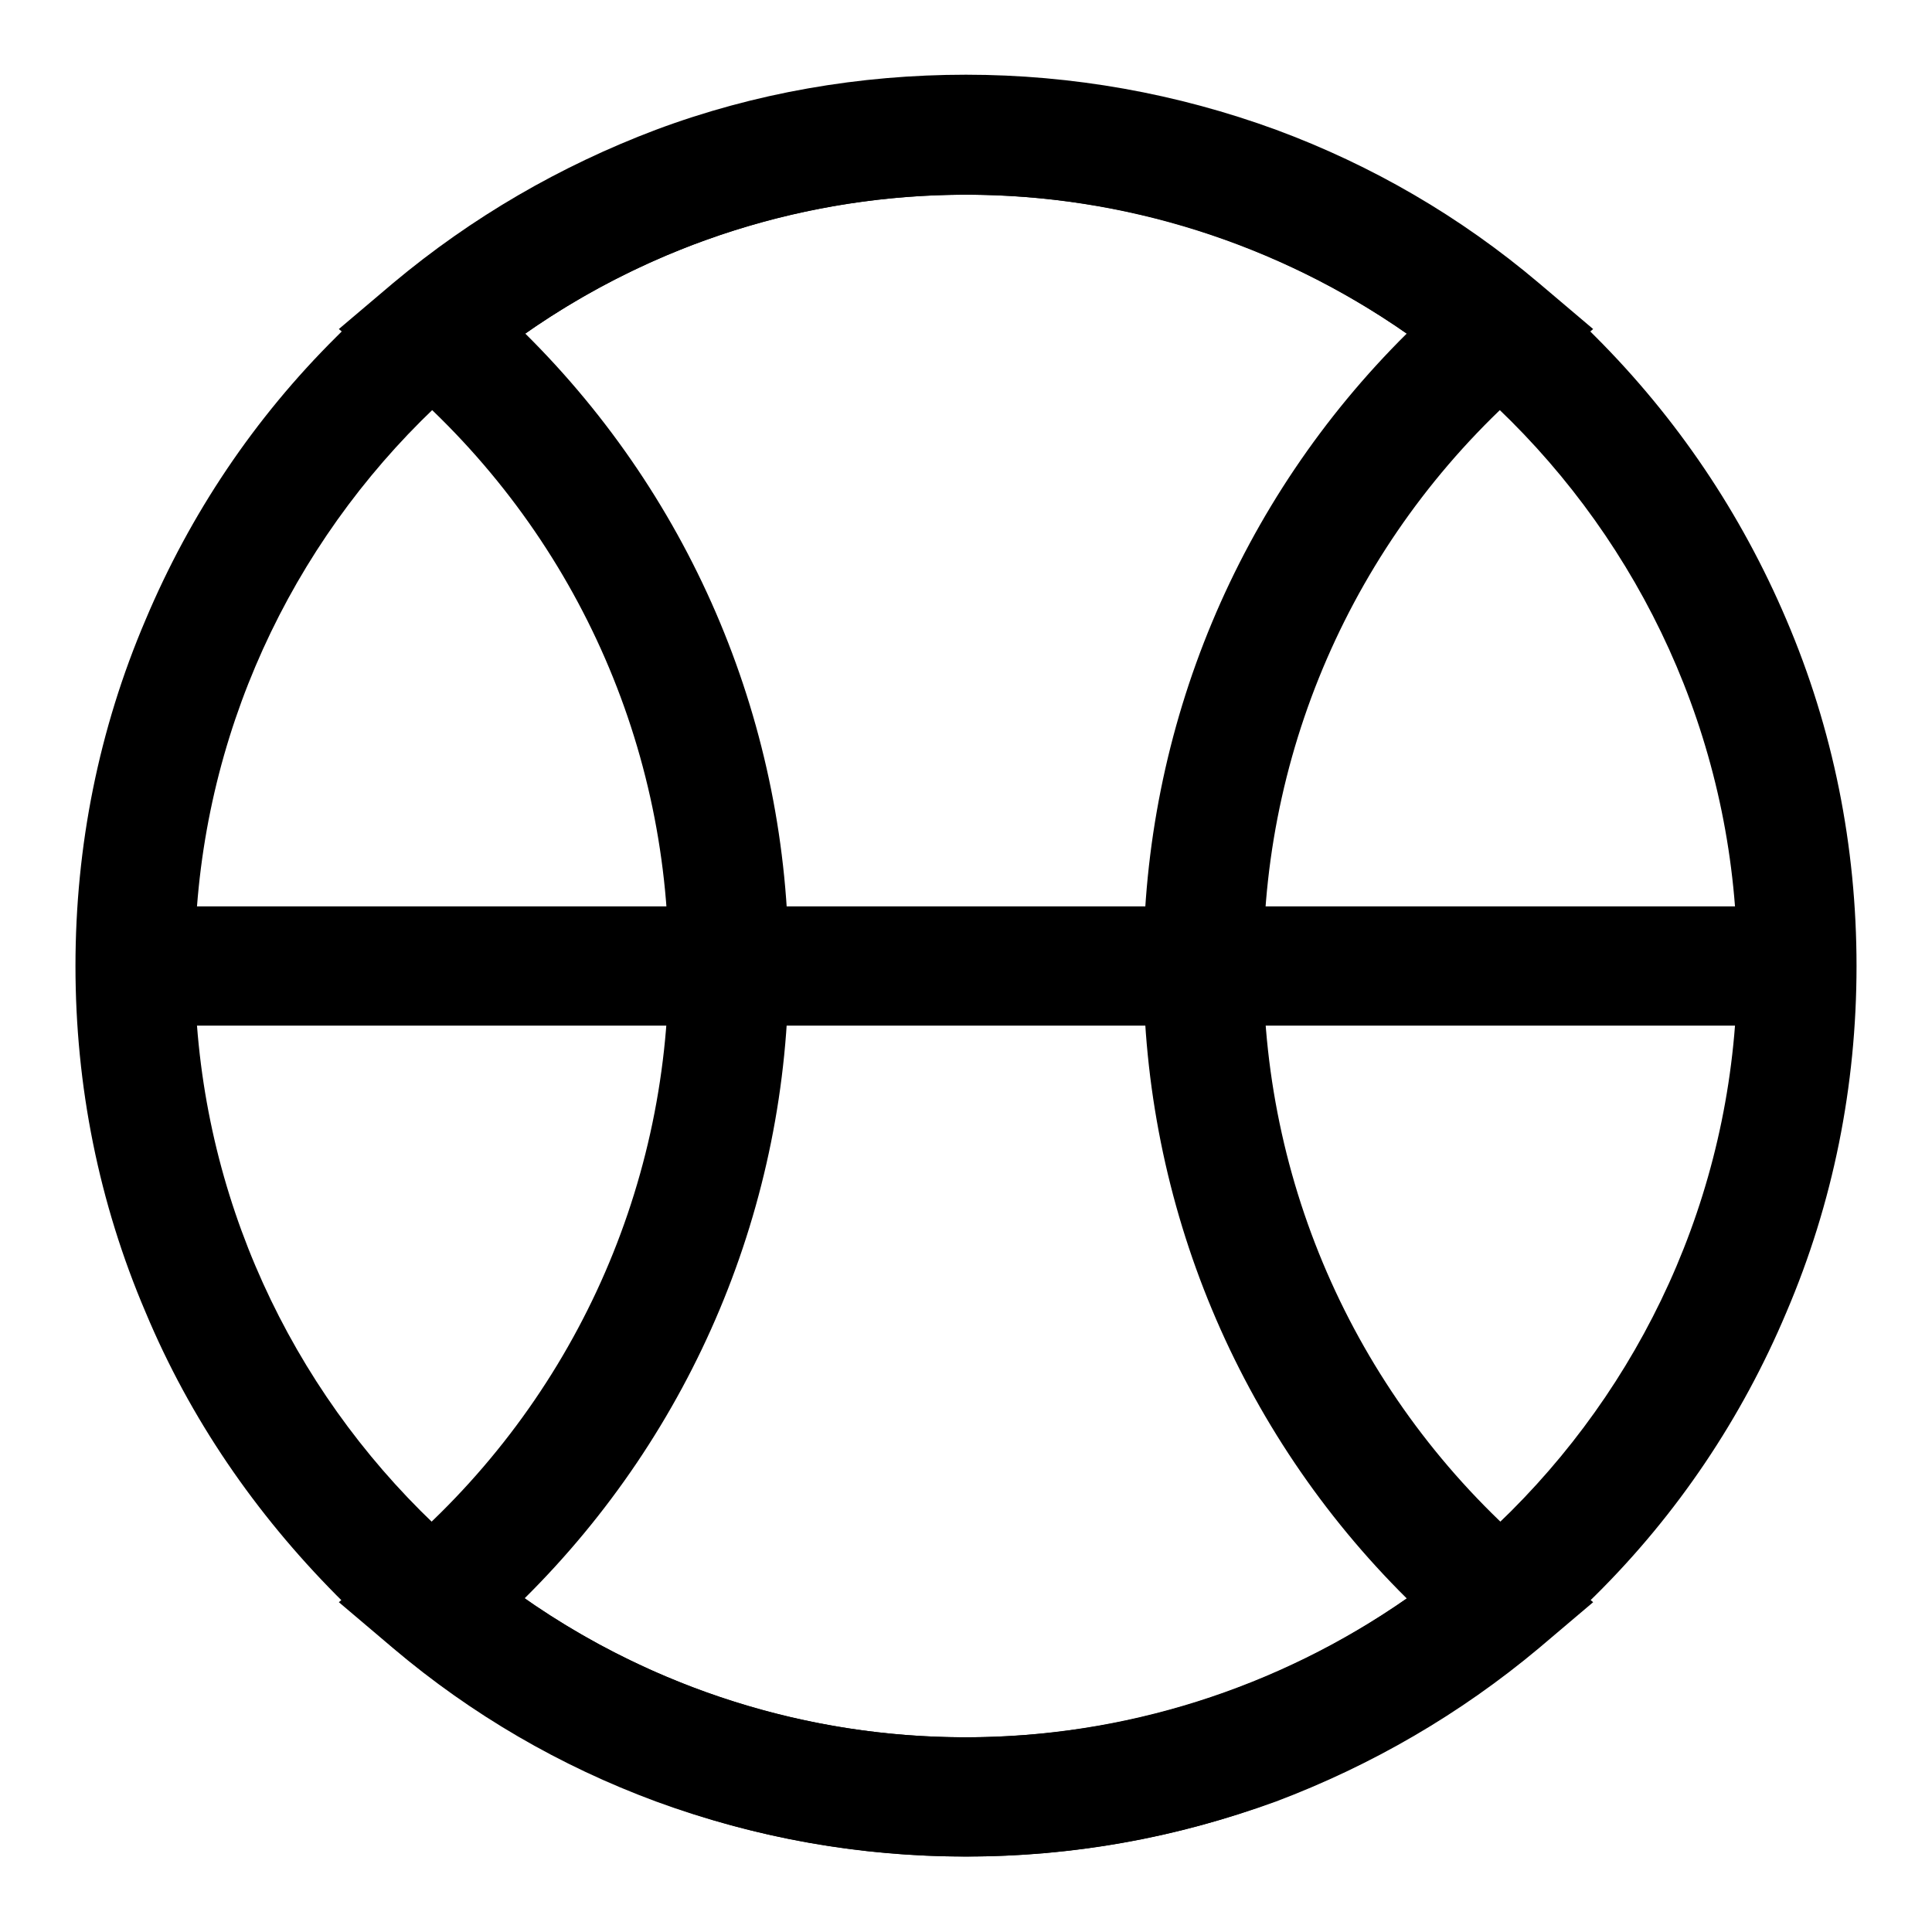 <?xml version="1.0" encoding="utf-8"?>
<!-- Svg Vector Icons : http://www.onlinewebfonts.com/icon -->
<!DOCTYPE svg PUBLIC "-//W3C//DTD SVG 1.1//EN" "http://www.w3.org/Graphics/SVG/1.1/DTD/svg11.dtd">
<svg version="1.1" xmlns="http://www.w3.org/2000/svg" xmlns:xlink="http://www.w3.org/1999/xlink" x="0px" y="0px" viewBox="0 0 256 256" enable-background="new 0 0 256 256" xml:space="preserve">
<g> <path fill="#000000" d="M128,246c-15.9,0-31.4-3.1-45.9-9.3c-14-5.9-26.7-14.4-37.5-25.3S25.2,188,19.3,173.9 c-6.2-14.5-9.3-30-9.3-45.9c0-15.9,3.1-31.4,9.3-45.9c5.9-14,14.4-26.7,25.3-37.5C55.4,33.7,68,25.2,82.1,19.3 c14.5-6.2,30-9.3,45.9-9.3s31.4,3.1,45.9,9.3c14,5.9,26.7,14.4,37.5,25.3c10.8,10.8,19.3,23.4,25.3,37.5c6.2,14.5,9.3,30,9.3,45.9 c0,15.9-3.1,31.4-9.3,45.9c-5.9,14-14.4,26.7-25.3,37.5c-10.9,10.8-23.4,19.3-37.5,25.3C159.4,242.9,143.9,246,128,246L128,246z  M128,25.8C71.7,25.8,25.8,71.7,25.8,128c0,56.3,45.8,102.2,102.2,102.2c56.3,0,102.2-45.8,102.2-102.2 C230.2,71.7,184.3,25.8,128,25.8z"/> <path fill="#000000" d="M128,246c-14.1,0-28-2.5-41.1-7.3c-12.7-4.7-24.4-11.5-34.8-20.3l-7.2-6.1l7.2-6.1 c23.2-19.5,36.5-48,36.5-78.3S75.3,69.2,52.1,49.7l-7.2-6.1l7.2-6.1c10.4-8.7,22.1-15.5,34.8-20.3c13.1-4.9,27-7.3,41.1-7.3 s28,2.5,41.1,7.3c12.7,4.7,24.4,11.5,34.8,20.3l7.2,6.1l-7.2,6.1c-23.2,19.5-36.5,48-36.5,78.2c0,30.3,13.3,58.8,36.5,78.3l7.2,6.1 l-7.2,6.1c-10.4,8.7-22.1,15.5-34.8,20.3C155.9,243.5,142.1,246,128,246z M69.5,211.8c17.1,11.9,37.5,18.4,58.4,18.4 c21,0,41.4-6.5,58.5-18.4c-22.3-22.1-34.9-52.1-34.9-83.8c0-31.7,12.6-61.7,34.9-83.8c-17.1-11.9-37.5-18.4-58.4-18.4 c-21,0-41.4,6.5-58.4,18.4c22.3,22.1,34.9,52.1,34.9,83.8C104.5,159.7,91.8,189.7,69.5,211.8z"/> <path fill="#000000" d="M17.9,120.1h220.2v15.8H17.9V120.1z"/></g>
</svg>